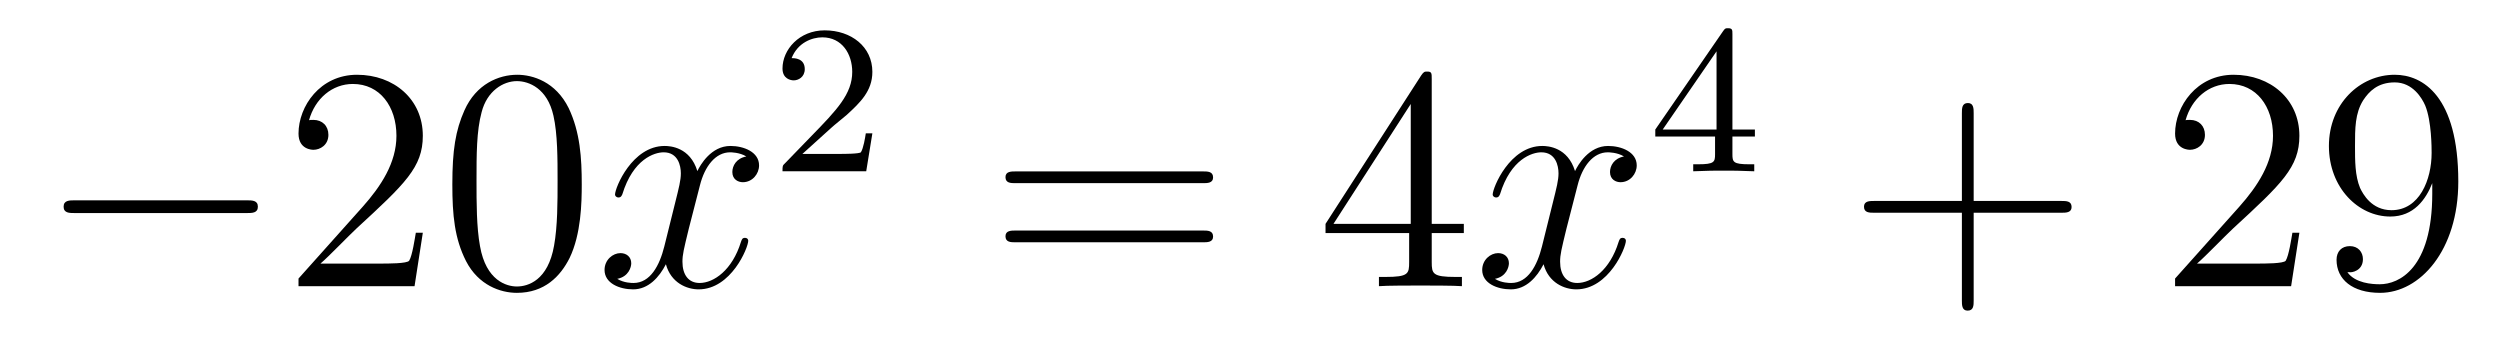 <?xml version='1.0'?>
<!-- This file was generated by dvisvgm 1.14.1 -->
<svg height='13pt' version='1.1' viewBox='0 -13 94 13' width='94pt' xmlns='http://www.w3.org/2000/svg' xmlns:xlink='http://www.w3.org/1999/xlink'>
<g id='page1'>
<g transform='matrix(1 0 0 1 -127 652)'>
<path d='M136.278 -656.989C136.481 -656.989 136.696 -656.989 136.696 -657.228C136.696 -657.468 136.481 -657.468 136.278 -657.468H129.811C129.608 -657.468 129.392 -657.468 129.392 -657.228C129.392 -656.989 129.608 -656.989 129.811 -656.989H136.278Z' fill-rule='evenodd'/>
<path d='M142.898 -656.248H142.635C142.599 -656.045 142.504 -655.387 142.384 -655.196C142.3 -655.089 141.619 -655.089 141.261 -655.089H139.049C139.372 -655.364 140.101 -656.129 140.412 -656.416C142.229 -658.089 142.898 -658.711 142.898 -659.894C142.898 -661.269 141.81 -662.189 140.424 -662.189C139.037 -662.189 138.224 -661.006 138.224 -659.978C138.224 -659.368 138.75 -659.368 138.786 -659.368C139.037 -659.368 139.348 -659.547 139.348 -659.93C139.348 -660.265 139.12 -660.492 138.786 -660.492C138.678 -660.492 138.654 -660.492 138.619 -660.48C138.846 -661.293 139.491 -661.843 140.268 -661.843C141.284 -661.843 141.906 -660.994 141.906 -659.894C141.906 -658.878 141.32 -657.993 140.639 -657.228L138.224 -654.527V-654.24H142.587L142.898 -656.248ZM148.874 -658.065C148.874 -659.058 148.814 -660.026 148.383 -660.934C147.894 -661.927 147.033 -662.189 146.447 -662.189C145.754 -662.189 144.905 -661.843 144.463 -660.851C144.128 -660.097 144.008 -659.356 144.008 -658.065C144.008 -656.906 144.092 -656.033 144.522 -655.184C144.989 -654.276 145.814 -653.989 146.435 -653.989C147.475 -653.989 148.073 -654.611 148.419 -655.304C148.85 -656.2 148.874 -657.372 148.874 -658.065ZM146.435 -654.228C146.053 -654.228 145.275 -654.443 145.048 -655.746C144.917 -656.463 144.917 -657.372 144.917 -658.209C144.917 -659.189 144.917 -660.073 145.108 -660.779C145.311 -661.58 145.921 -661.95 146.435 -661.95C146.889 -661.95 147.583 -661.675 147.81 -660.648C147.965 -659.966 147.965 -659.022 147.965 -658.209C147.965 -657.408 147.965 -656.499 147.834 -655.77C147.607 -654.455 146.853 -654.228 146.435 -654.228Z' fill-rule='evenodd'/>
<path d='M155.062 -659.117C154.68 -659.046 154.536 -658.759 154.536 -658.532C154.536 -658.245 154.764 -658.149 154.931 -658.149C155.289 -658.149 155.541 -658.46 155.541 -658.782C155.541 -659.285 154.967 -659.512 154.464 -659.512C153.735 -659.512 153.329 -658.794 153.221 -658.567C152.946 -659.464 152.205 -659.512 151.99 -659.512C150.771 -659.512 150.125 -657.946 150.125 -657.683C150.125 -657.635 150.173 -657.575 150.257 -657.575C150.352 -657.575 150.376 -657.647 150.4 -657.695C150.807 -659.022 151.608 -659.273 151.954 -659.273C152.492 -659.273 152.6 -658.771 152.6 -658.484C152.6 -658.221 152.528 -657.946 152.385 -657.372L151.978 -655.734C151.799 -655.017 151.452 -654.36 150.819 -654.36C150.759 -654.36 150.46 -654.36 150.209 -654.515C150.639 -654.599 150.735 -654.957 150.735 -655.101C150.735 -655.34 150.556 -655.483 150.329 -655.483C150.042 -655.483 149.731 -655.232 149.731 -654.85C149.731 -654.348 150.293 -654.12 150.807 -654.12C151.38 -654.12 151.787 -654.575 152.038 -655.065C152.229 -654.36 152.827 -654.12 153.269 -654.12C154.489 -654.12 155.134 -655.687 155.134 -655.949C155.134 -656.009 155.086 -656.057 155.015 -656.057C154.907 -656.057 154.895 -655.997 154.859 -655.902C154.536 -654.85 153.843 -654.36 153.305 -654.36C152.887 -654.36 152.66 -654.67 152.66 -655.16C152.66 -655.423 152.707 -655.615 152.899 -656.404L153.317 -658.029C153.496 -658.747 153.903 -659.273 154.453 -659.273C154.477 -659.273 154.811 -659.273 155.062 -659.117Z' fill-rule='evenodd'/>
<path d='M158.247 -660.186C158.375 -660.305 158.709 -660.568 158.837 -660.68C159.331 -661.134 159.801 -661.572 159.801 -662.297C159.801 -663.245 159.004 -663.859 158.008 -663.859C157.052 -663.859 156.422 -663.134 156.422 -662.425C156.422 -662.034 156.733 -661.978 156.845 -661.978C157.012 -661.978 157.259 -662.098 157.259 -662.401C157.259 -662.815 156.861 -662.815 156.765 -662.815C156.996 -663.397 157.53 -663.596 157.92 -663.596C158.662 -663.596 159.044 -662.967 159.044 -662.297C159.044 -661.468 158.462 -660.863 157.522 -659.899L156.518 -658.863C156.422 -658.775 156.422 -658.759 156.422 -658.56H159.57L159.801 -659.986H159.554C159.53 -659.827 159.466 -659.428 159.371 -659.277C159.323 -659.213 158.717 -659.213 158.59 -659.213H157.171L158.247 -660.186Z' fill-rule='evenodd'/>
<path d='M172.229 -658.113C172.396 -658.113 172.612 -658.113 172.612 -658.328C172.612 -658.555 172.408 -658.555 172.229 -658.555H165.188C165.021 -658.555 164.806 -658.555 164.806 -658.34C164.806 -658.113 165.009 -658.113 165.188 -658.113H172.229ZM172.229 -655.89C172.396 -655.89 172.612 -655.89 172.612 -656.105C172.612 -656.332 172.408 -656.332 172.229 -656.332H165.188C165.021 -656.332 164.806 -656.332 164.806 -656.117C164.806 -655.89 165.009 -655.89 165.188 -655.89H172.229Z' fill-rule='evenodd'/>
<path d='M180.833 -662.022C180.833 -662.249 180.833 -662.309 180.665 -662.309C180.57 -662.309 180.534 -662.309 180.438 -662.166L176.84 -656.583V-656.236H179.984V-655.148C179.984 -654.706 179.96 -654.587 179.087 -654.587H178.848V-654.24C179.123 -654.264 180.068 -654.264 180.402 -654.264S181.693 -654.264 181.968 -654.24V-654.587H181.729C180.868 -654.587 180.833 -654.706 180.833 -655.148V-656.236H182.04V-656.583H180.833V-662.022ZM180.044 -661.09V-656.583H177.139L180.044 -661.09Z' fill-rule='evenodd'/>
<path d='M188.062 -659.117C187.68 -659.046 187.536 -658.759 187.536 -658.532C187.536 -658.245 187.764 -658.149 187.931 -658.149C188.289 -658.149 188.541 -658.46 188.541 -658.782C188.541 -659.285 187.967 -659.512 187.464 -659.512C186.735 -659.512 186.329 -658.794 186.221 -658.567C185.946 -659.464 185.205 -659.512 184.99 -659.512C183.771 -659.512 183.125 -657.946 183.125 -657.683C183.125 -657.635 183.173 -657.575 183.257 -657.575C183.352 -657.575 183.376 -657.647 183.4 -657.695C183.807 -659.022 184.608 -659.273 184.954 -659.273C185.492 -659.273 185.6 -658.771 185.6 -658.484C185.6 -658.221 185.528 -657.946 185.385 -657.372L184.978 -655.734C184.799 -655.017 184.452 -654.36 183.819 -654.36C183.759 -654.36 183.46 -654.36 183.209 -654.515C183.639 -654.599 183.735 -654.957 183.735 -655.101C183.735 -655.34 183.556 -655.483 183.329 -655.483C183.042 -655.483 182.731 -655.232 182.731 -654.85C182.731 -654.348 183.293 -654.12 183.807 -654.12C184.38 -654.12 184.787 -654.575 185.038 -655.065C185.229 -654.36 185.827 -654.12 186.269 -654.12C187.489 -654.12 188.134 -655.687 188.134 -655.949C188.134 -656.009 188.086 -656.057 188.015 -656.057C187.907 -656.057 187.895 -655.997 187.859 -655.902C187.536 -654.85 186.843 -654.36 186.305 -654.36C185.887 -654.36 185.66 -654.67 185.66 -655.16C185.66 -655.423 185.707 -655.615 185.899 -656.404L186.317 -658.029C186.496 -658.747 186.903 -659.273 187.453 -659.273C187.477 -659.273 187.811 -659.273 188.062 -659.117Z' fill-rule='evenodd'/>
<path d='M192.139 -663.716C192.139 -663.875 192.139 -663.939 191.972 -663.939C191.869 -663.939 191.861 -663.931 191.781 -663.819L189.239 -660.13V-659.867H191.486V-659.205C191.486 -658.911 191.462 -658.823 190.849 -658.823H190.665V-658.56C191.343 -658.584 191.359 -658.584 191.813 -658.584C192.266 -658.584 192.283 -658.584 192.96 -658.56V-658.823H192.776C192.163 -658.823 192.139 -658.911 192.139 -659.205V-659.867H192.984V-660.13H192.139V-663.716ZM191.542 -663.07V-660.13H189.518L191.542 -663.07Z' fill-rule='evenodd'/>
<path d='M201.21 -657.001H204.509C204.677 -657.001 204.892 -657.001 204.892 -657.217C204.892 -657.444 204.689 -657.444 204.509 -657.444H201.21V-660.743C201.21 -660.91 201.21 -661.126 200.994 -661.126C200.767 -661.126 200.767 -660.922 200.767 -660.743V-657.444H197.468C197.3 -657.444 197.086 -657.444 197.086 -657.228C197.086 -657.001 197.288 -657.001 197.468 -657.001H200.767V-653.702C200.767 -653.535 200.767 -653.32 200.982 -653.32C201.21 -653.32 201.21 -653.523 201.21 -653.702V-657.001Z' fill-rule='evenodd'/>
<path d='M213.457 -656.248H213.194C213.158 -656.045 213.062 -655.387 212.942 -655.196C212.86 -655.089 212.178 -655.089 211.819 -655.089H209.608C209.93 -655.364 210.66 -656.129 210.971 -656.416C212.788 -658.089 213.457 -658.711 213.457 -659.894C213.457 -661.269 212.369 -662.189 210.983 -662.189C209.596 -662.189 208.783 -661.006 208.783 -659.978C208.783 -659.368 209.309 -659.368 209.345 -659.368C209.596 -659.368 209.906 -659.547 209.906 -659.93C209.906 -660.265 209.68 -660.492 209.345 -660.492C209.237 -660.492 209.214 -660.492 209.178 -660.48C209.405 -661.293 210.05 -661.843 210.827 -661.843C211.843 -661.843 212.465 -660.994 212.465 -659.894C212.465 -658.878 211.879 -657.993 211.198 -657.228L208.783 -654.527V-654.24H213.146L213.457 -656.248ZM218.453 -657.719C218.453 -654.897 217.198 -654.312 216.48 -654.312C216.193 -654.312 215.56 -654.348 215.261 -654.766H215.333C215.416 -654.742 215.846 -654.814 215.846 -655.256C215.846 -655.519 215.668 -655.746 215.356 -655.746C215.045 -655.746 214.854 -655.543 214.854 -655.232C214.854 -654.491 215.452 -653.989 216.492 -653.989C217.986 -653.989 219.432 -655.579 219.432 -658.173C219.432 -661.388 218.094 -662.189 217.042 -662.189C215.726 -662.189 214.567 -661.09 214.567 -659.512C214.567 -657.934 215.678 -656.858 216.875 -656.858C217.759 -656.858 218.213 -657.503 218.453 -658.113V-657.719ZM216.922 -657.097C216.169 -657.097 215.846 -657.707 215.738 -657.934C215.548 -658.388 215.548 -658.962 215.548 -659.5C215.548 -660.169 215.548 -660.743 215.858 -661.233C216.073 -661.556 216.396 -661.902 217.042 -661.902C217.723 -661.902 218.07 -661.305 218.189 -661.03C218.429 -660.444 218.429 -659.428 218.429 -659.249C218.429 -658.245 217.974 -657.097 216.922 -657.097Z' fill-rule='evenodd'/>
</g>
</g>
</svg>
